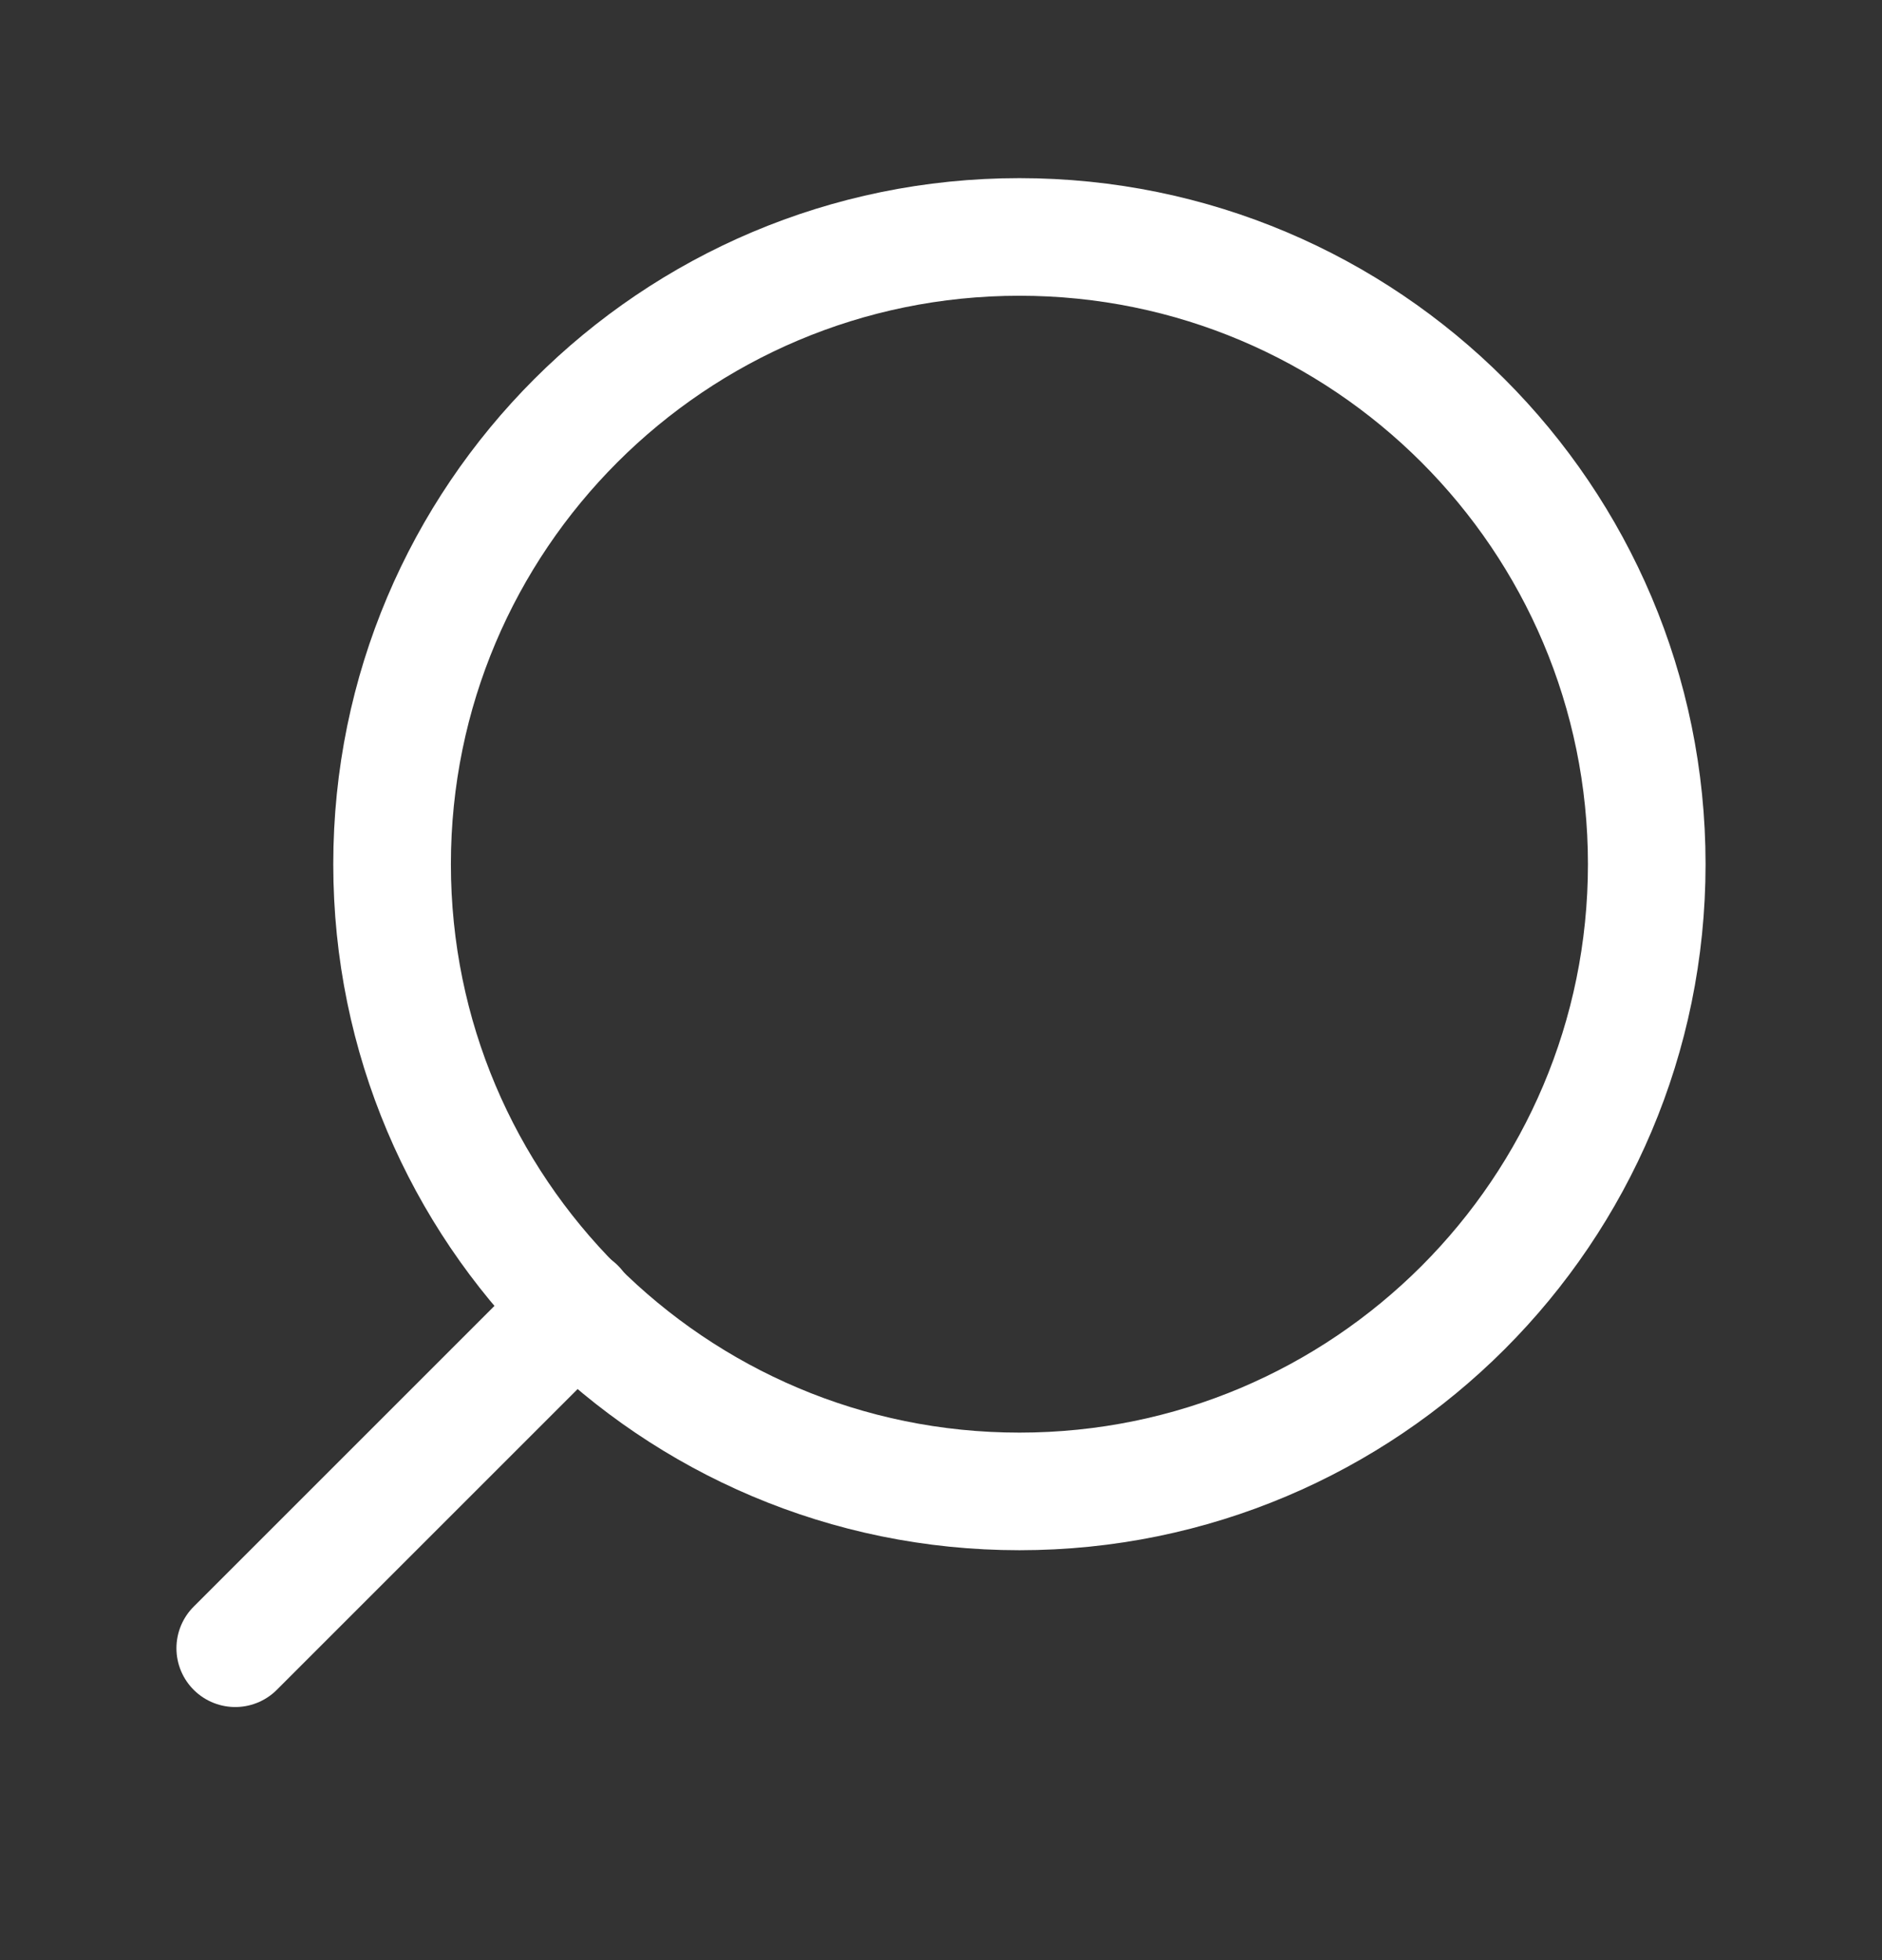 <svg width="24" height="25" viewBox="0 0 24 25" fill="none" xmlns="http://www.w3.org/2000/svg">
<rect x="0" y="0" width="24" height="25" fill="#333333" stroke="none"/>
<path d="M13 19.022C8.582 19.022 5 15.44 5 11.022C5 6.604 8.582 3.022 13 3.022C17.418 3.022 21 6.604 21 11.022C21 15.44 17.418 19.022 13 19.022Z" stroke="white" stroke-width="1.5" stroke-linecap="round" stroke-linejoin="round"/>
<path d="M3 21.022L7.35 16.672" stroke="white" stroke-width="1.5" stroke-linecap="round" stroke-linejoin="round"/>
</svg>
